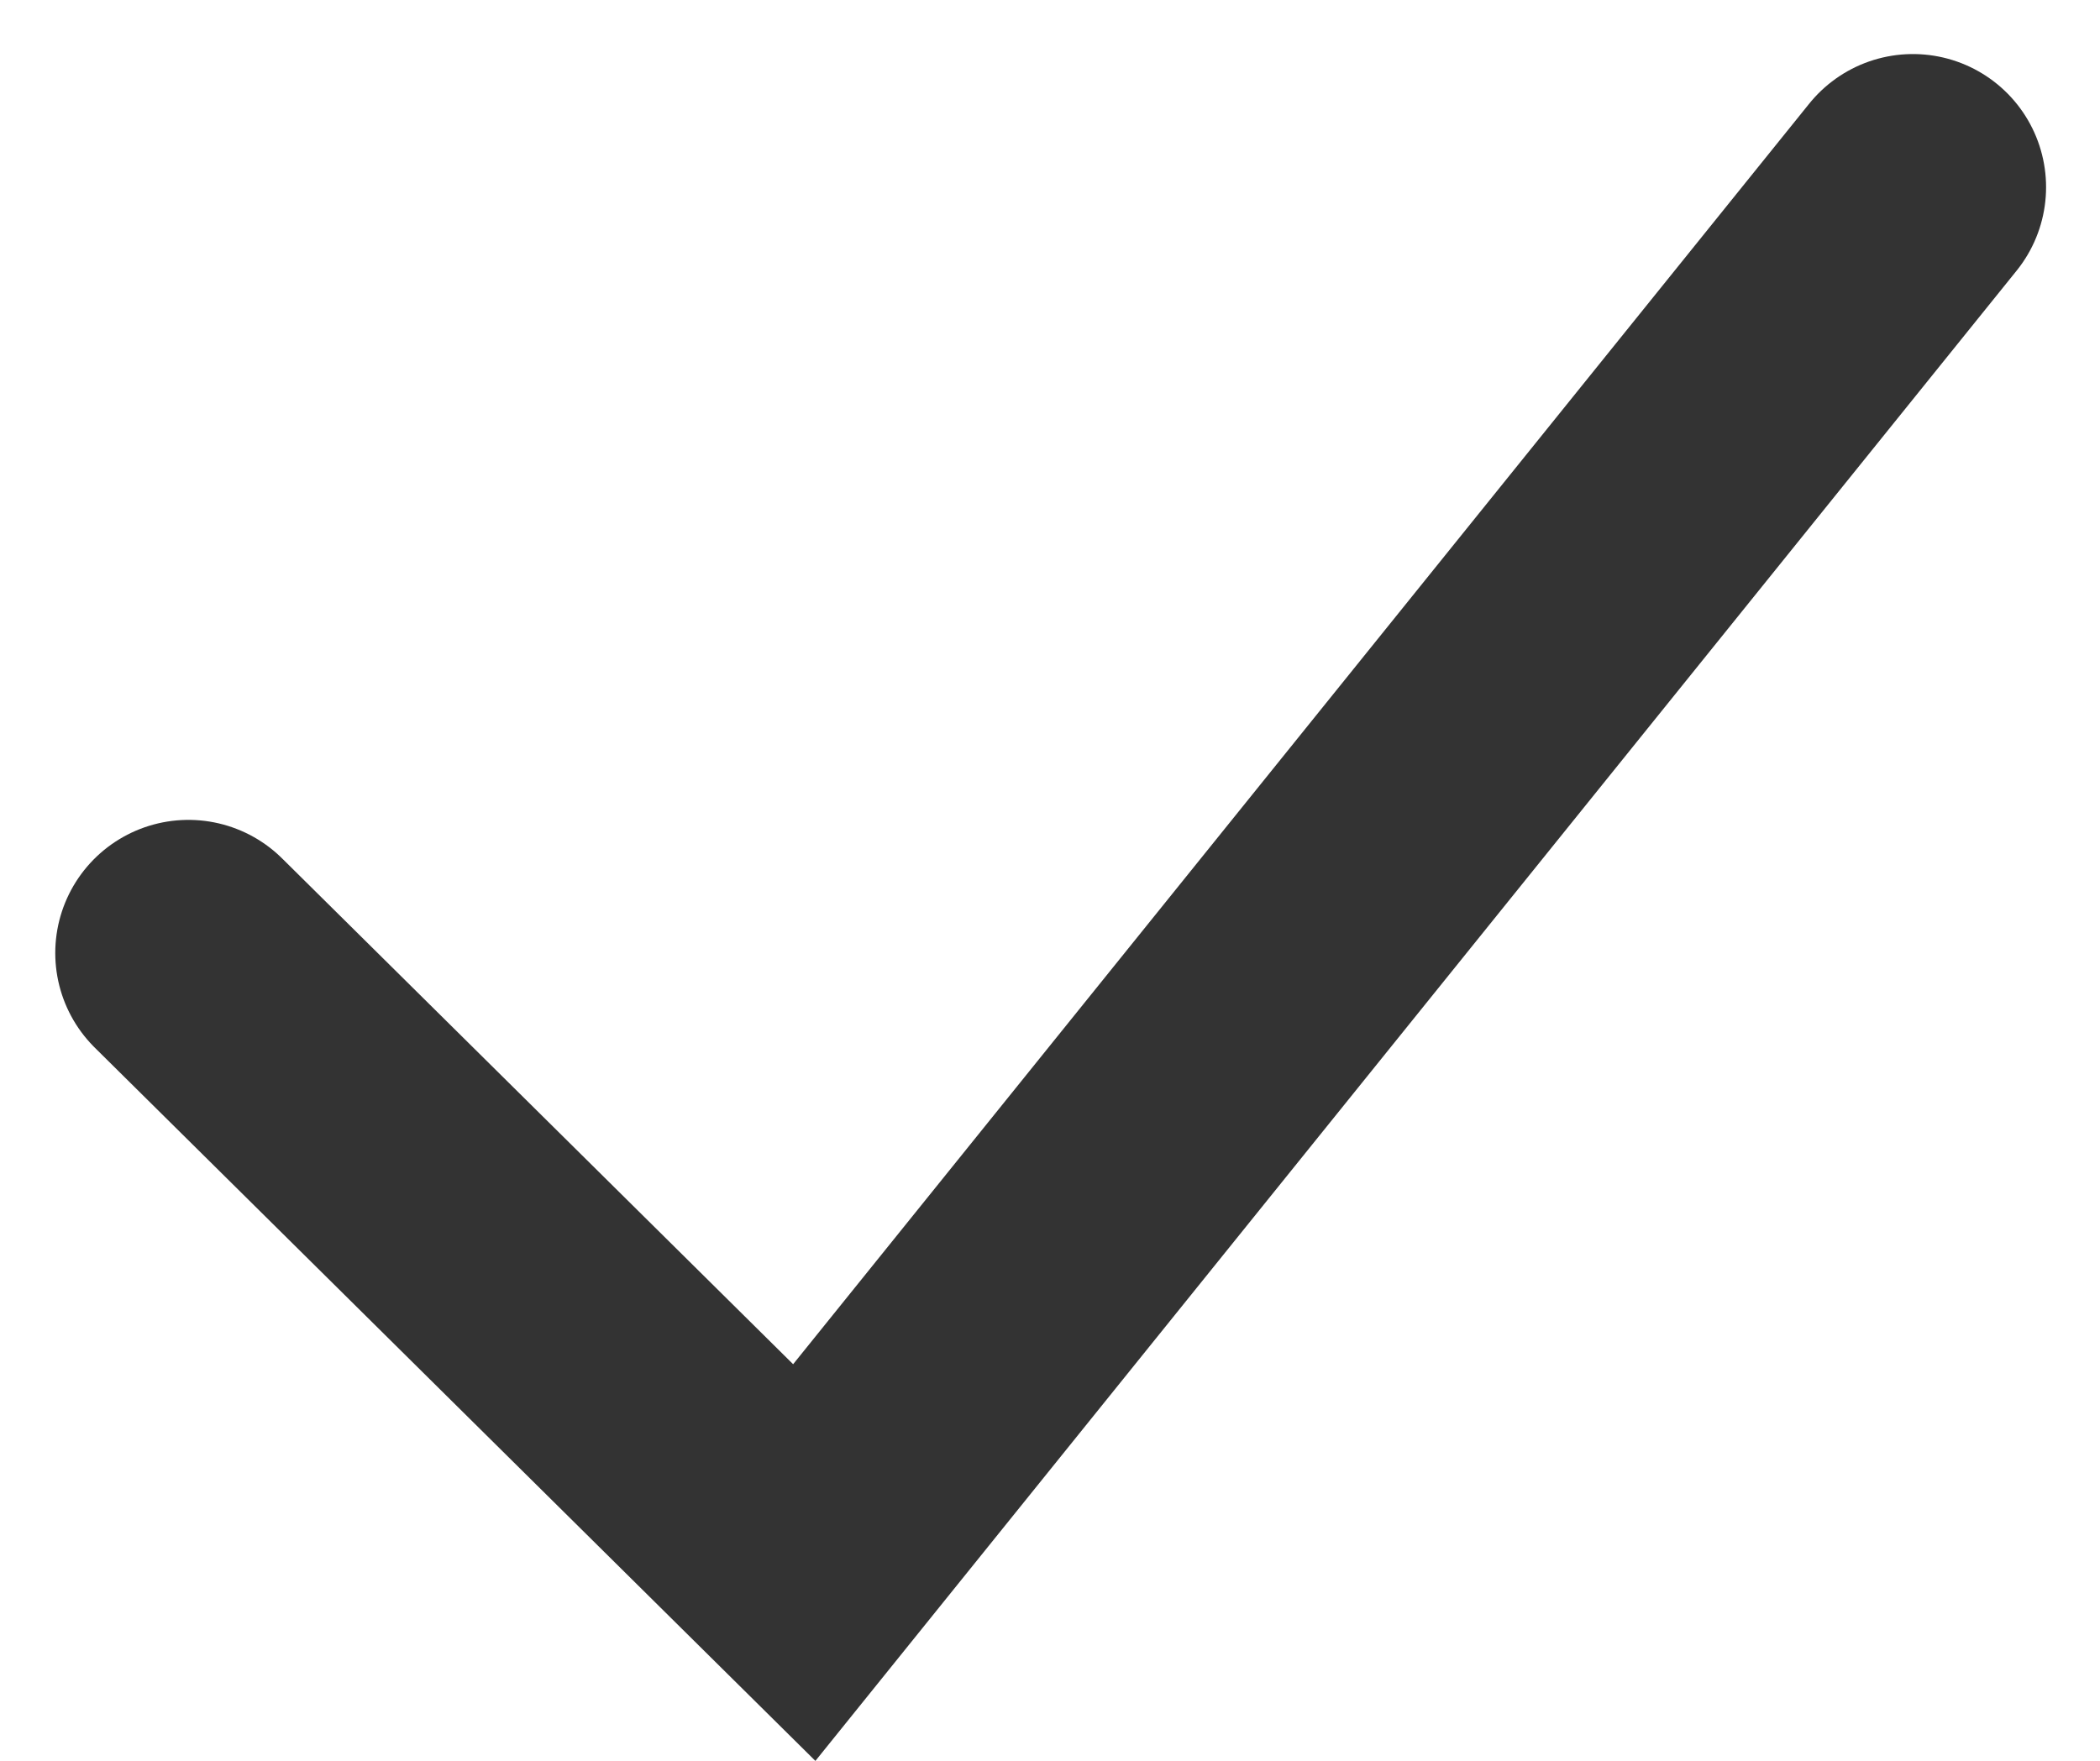 <svg xmlns="http://www.w3.org/2000/svg" width="15.771" height="13.228" viewBox="0 0 15.771 13.228">
  <path id="パス_1286" data-name="パス 1286" d="M3812.8,3411.288l4.625,4.579,8.326-10.332" transform="translate(-3811.385 -3404.129)" fill="none" stroke="#333" stroke-linecap="round" stroke-width="2"/>
</svg>
